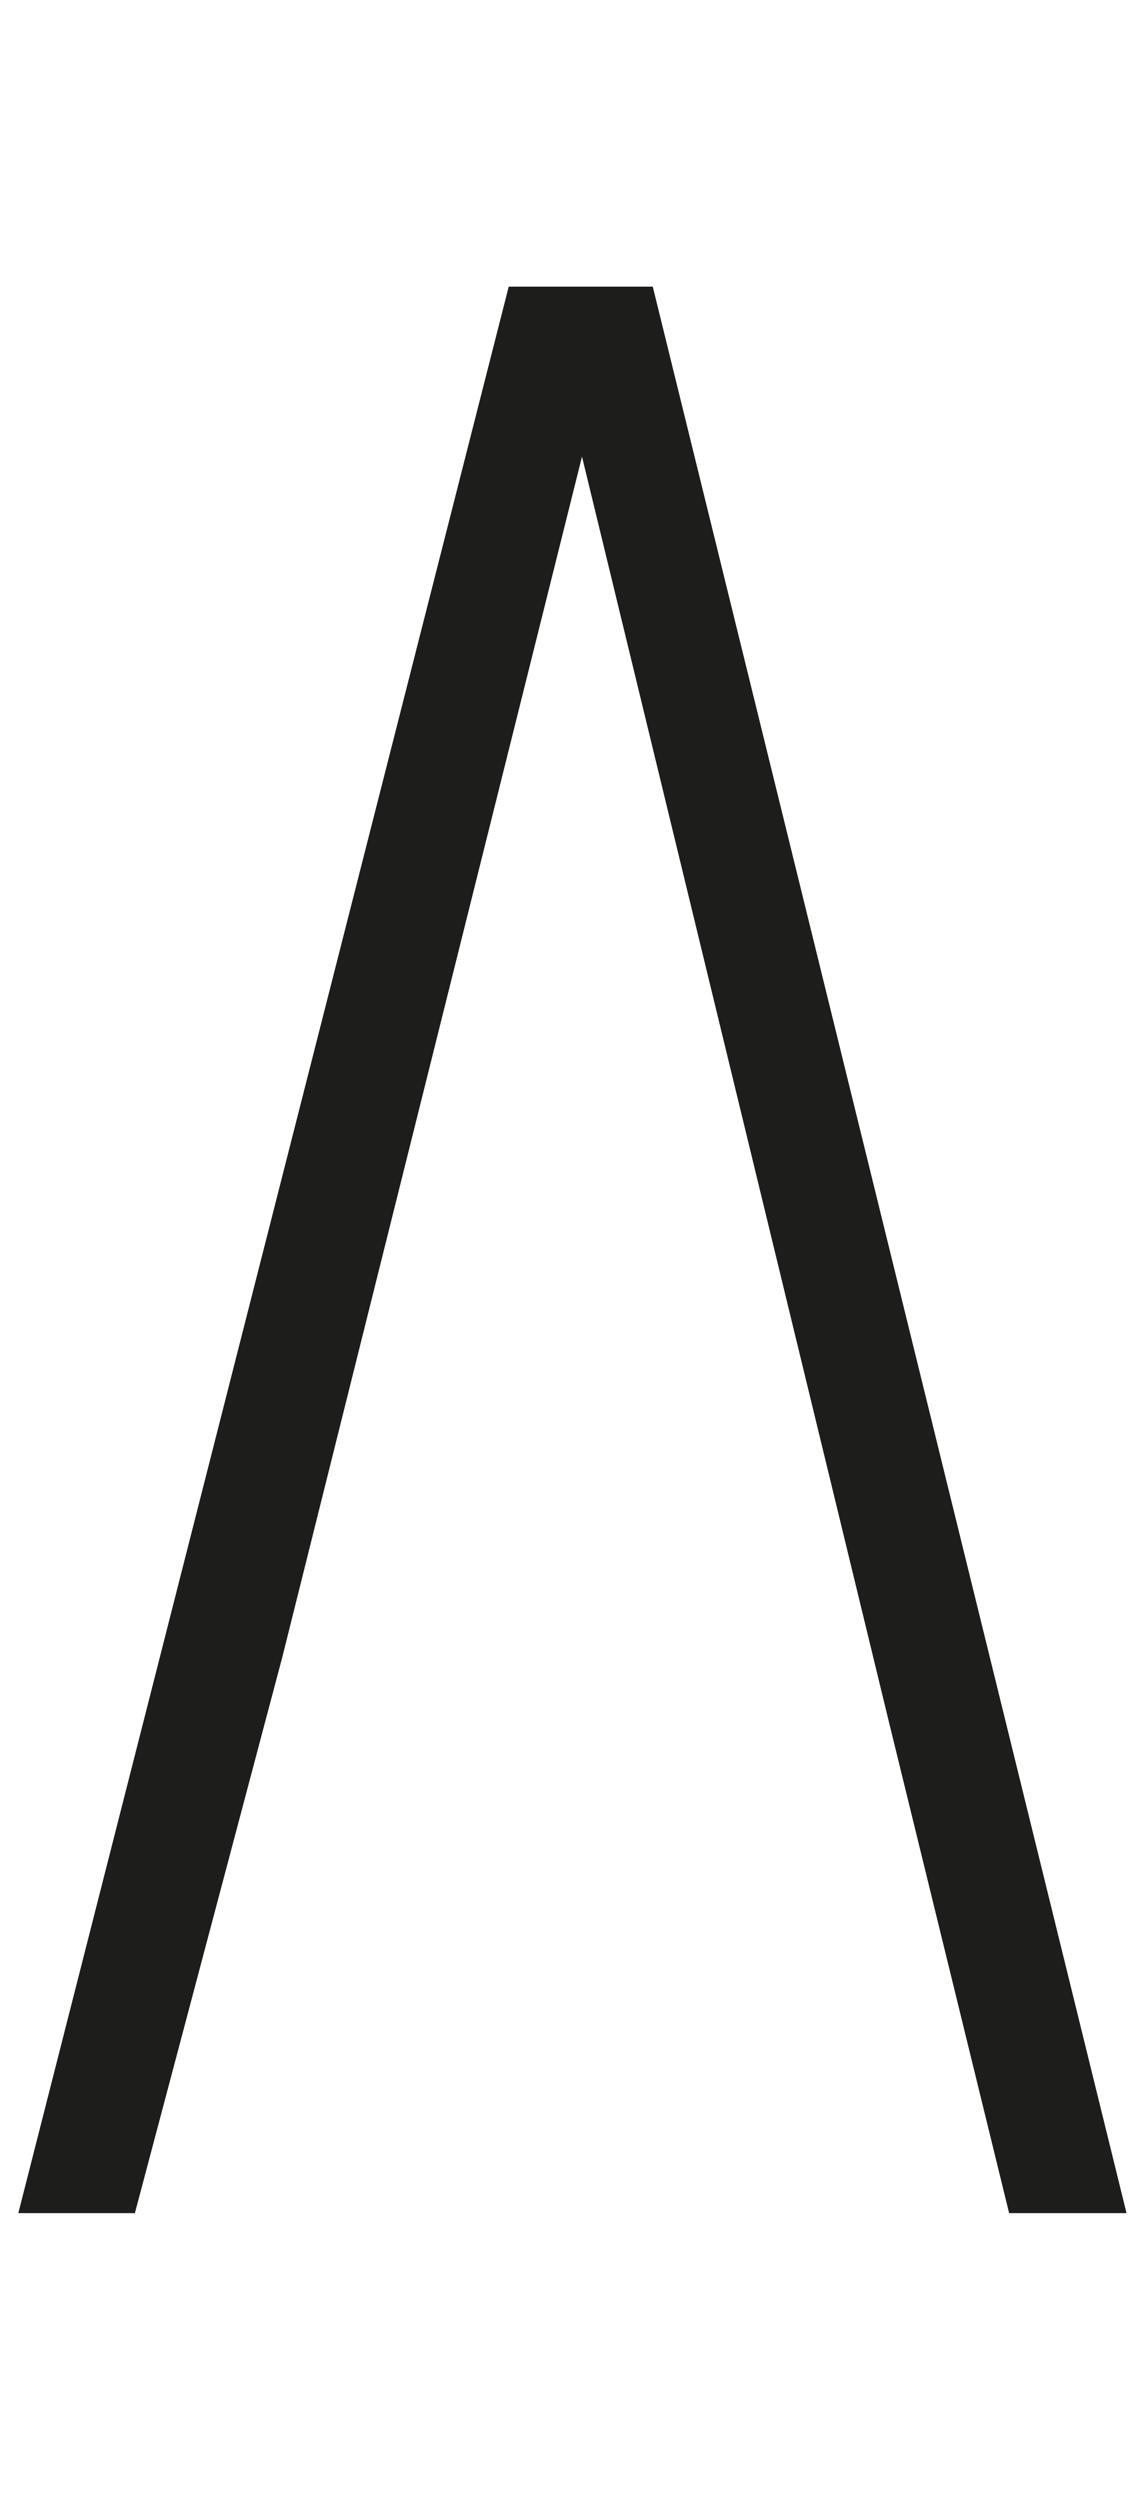 <?xml version="1.0" encoding="UTF-8"?>
<svg xmlns="http://www.w3.org/2000/svg" version="1.1" viewBox="0 0 137.4 300">
  <defs>
    <style>
      .cls-1 {
        fill: #1d1d1b;
      }
    </style>
  </defs>
  <!-- Generator: Adobe Illustrator 28.6.0, SVG Export Plug-In . SVG Version: 1.2.0 Build 709)  -->
  <g>
    <g id="Livello_1">
      <g id="Livello_1-2" data-name="Livello_1">
        <polygon class="cls-1" points="135.3 265.6 121.2 265.6 106.8 206.8 101.8 186.2 69.9 54.8 33.9 198.9 16.2 265.6 2.2 265.6 61.1 34.4 78.4 34.4 135.3 265.6"/>
      </g>
    </g>
  </g>
</svg>